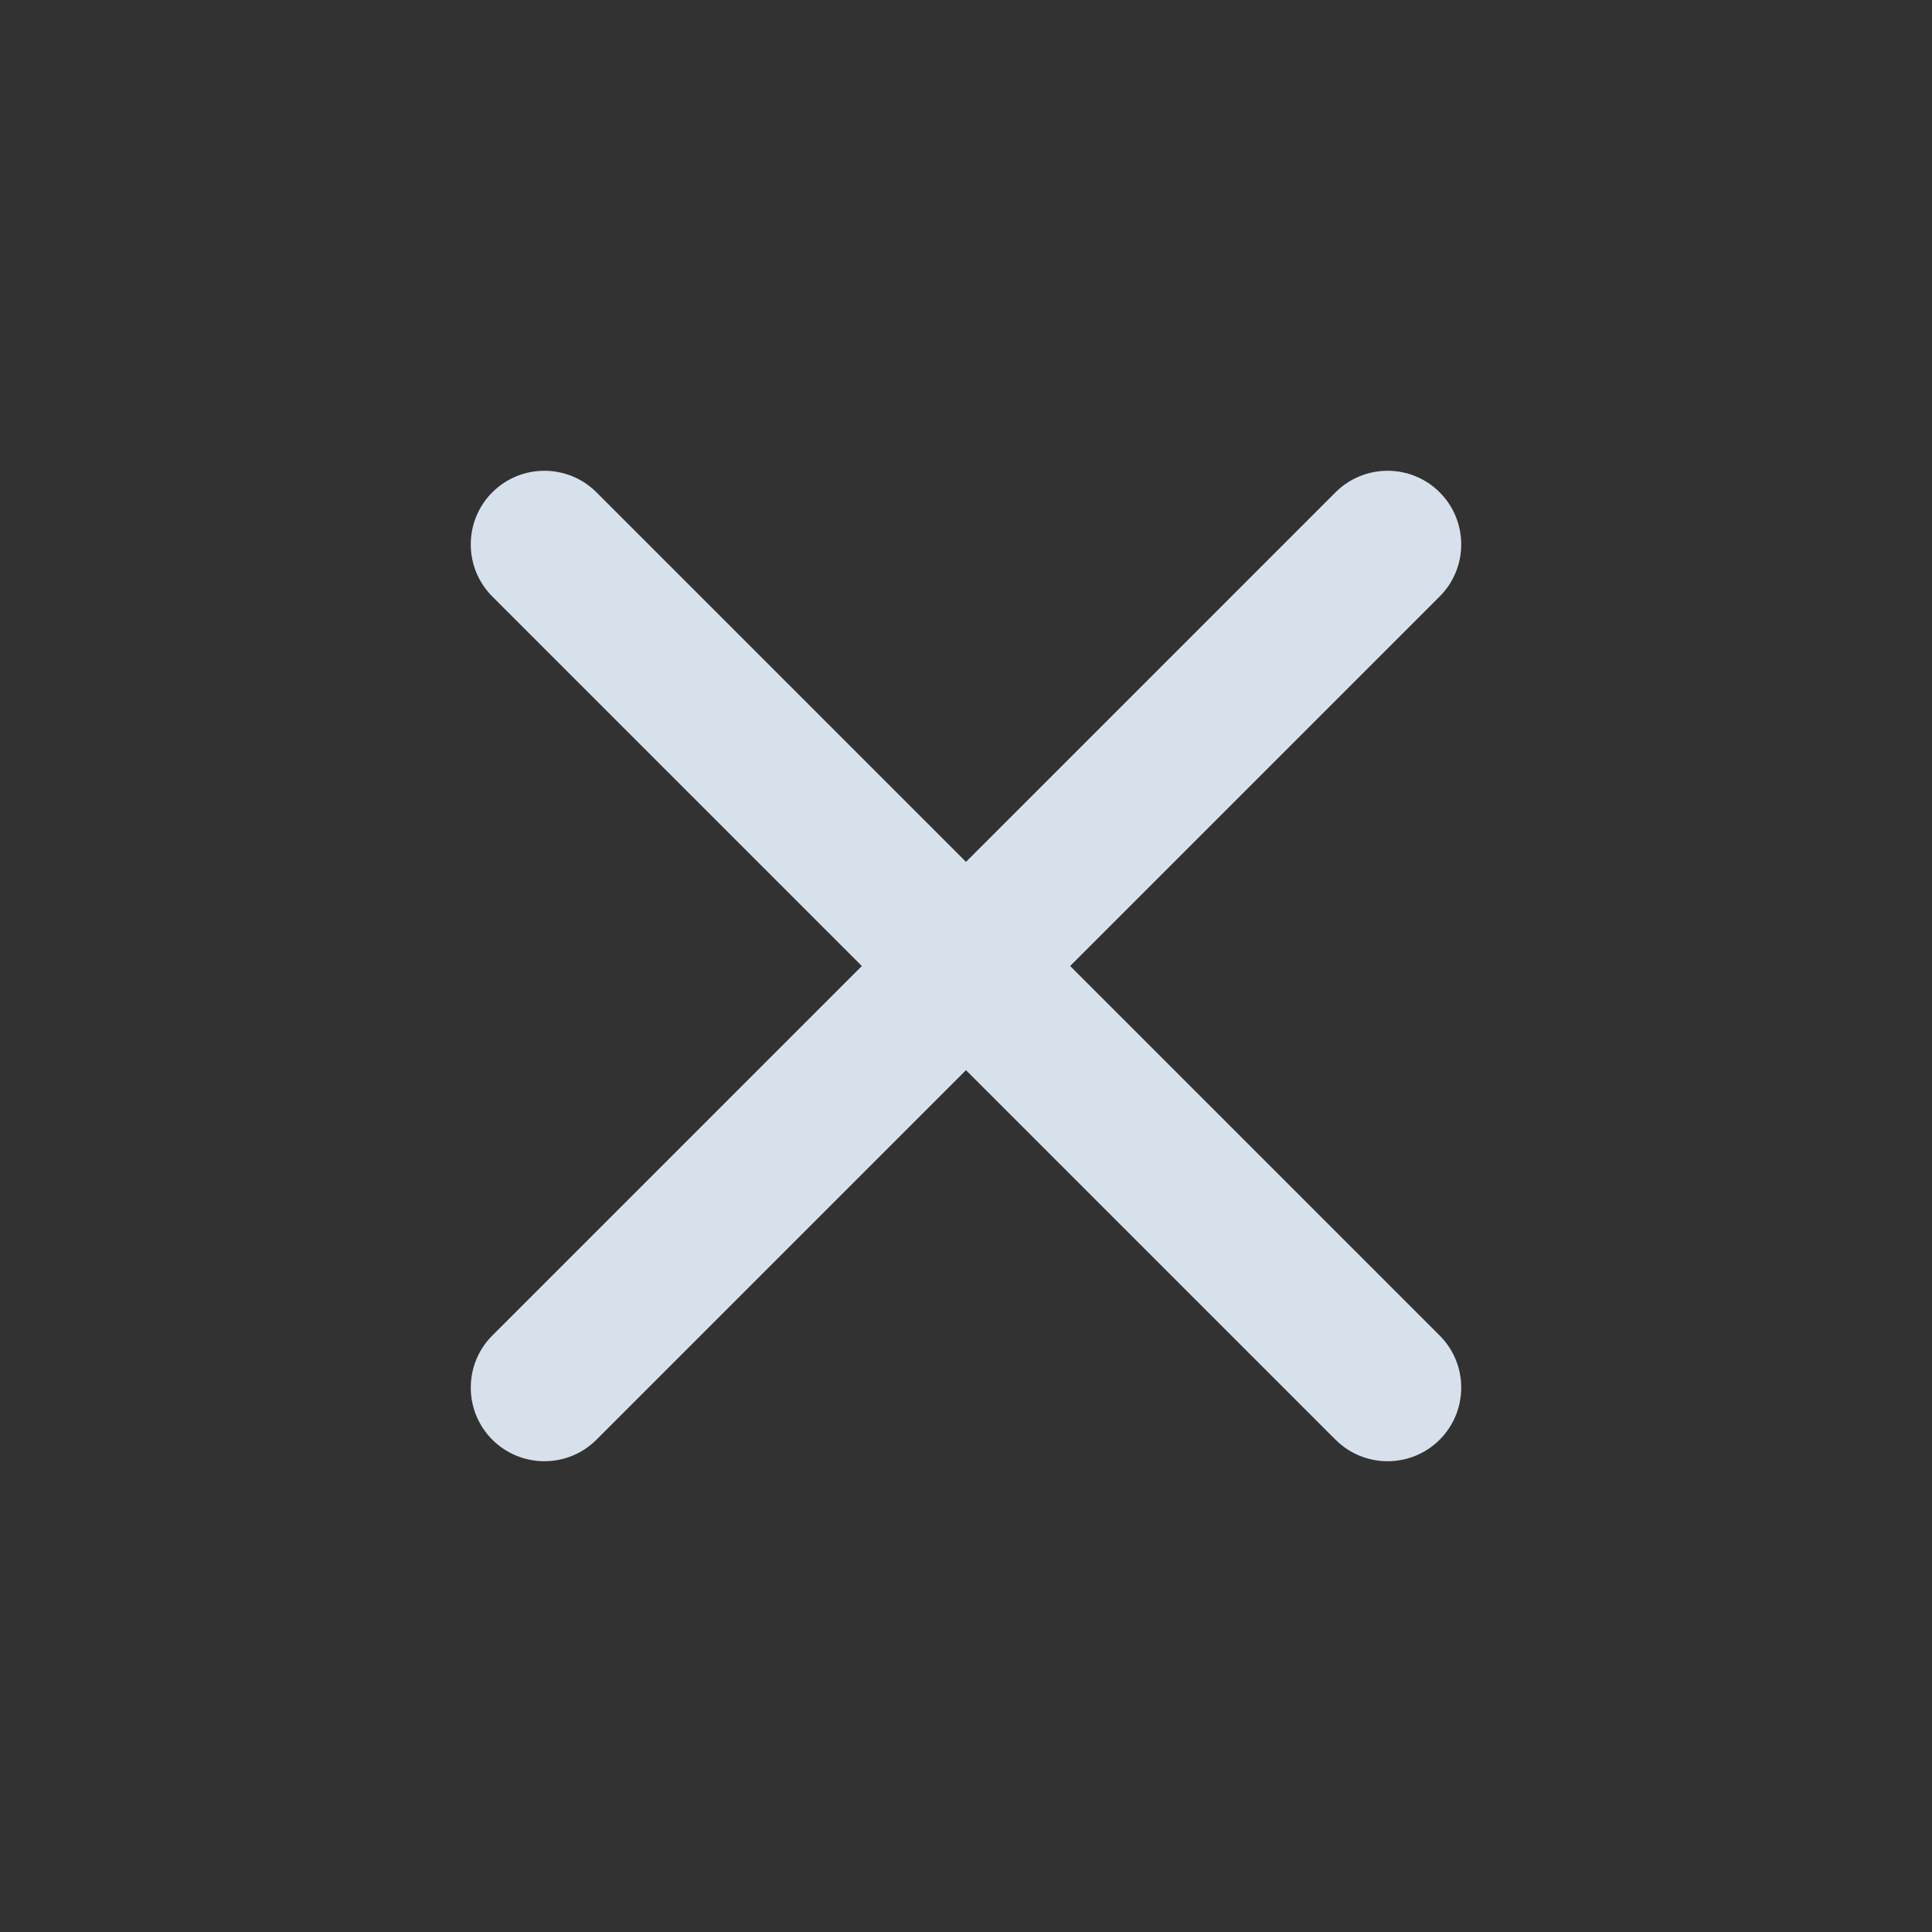 <?xml version="1.0" encoding="UTF-8"?>
<svg id="_レイヤー_2" data-name="レイヤー 2" xmlns="http://www.w3.org/2000/svg" viewBox="0 0 65.6 65.6">
  <defs>
    <style>
      .cls-1 {
        fill: #323232;
      }

      .cls-2 {
        fill: #d7e1eb;
        stroke: #d7e1eb;
        stroke-miterlimit: 10;
      }
    </style>
  </defs>
  <g>
    <rect class="cls-1" x="0" y="0" width="65.6" height="65.6"/>
    <path class="cls-2" d="M48.53,17.07h0c-.78-.78-2.05-.78-2.83,0l-12.9,12.9-12.9-12.9c-.78-.78-2.05-.78-2.83,0h0c-.78.78-.78,2.05,0,2.83l12.9,12.9-12.9,12.9c-.78.78-.78,2.05,0,2.83h0c.78.78,2.05.78,2.83,0l12.9-12.9,12.9,12.9c.78.78,2.05.78,2.83,0h0c.78-.78.78-2.05,0-2.83l-12.9-12.9,12.9-12.9c.78-.78.78-2.05,0-2.83Z"/>
  </g>
</svg>
